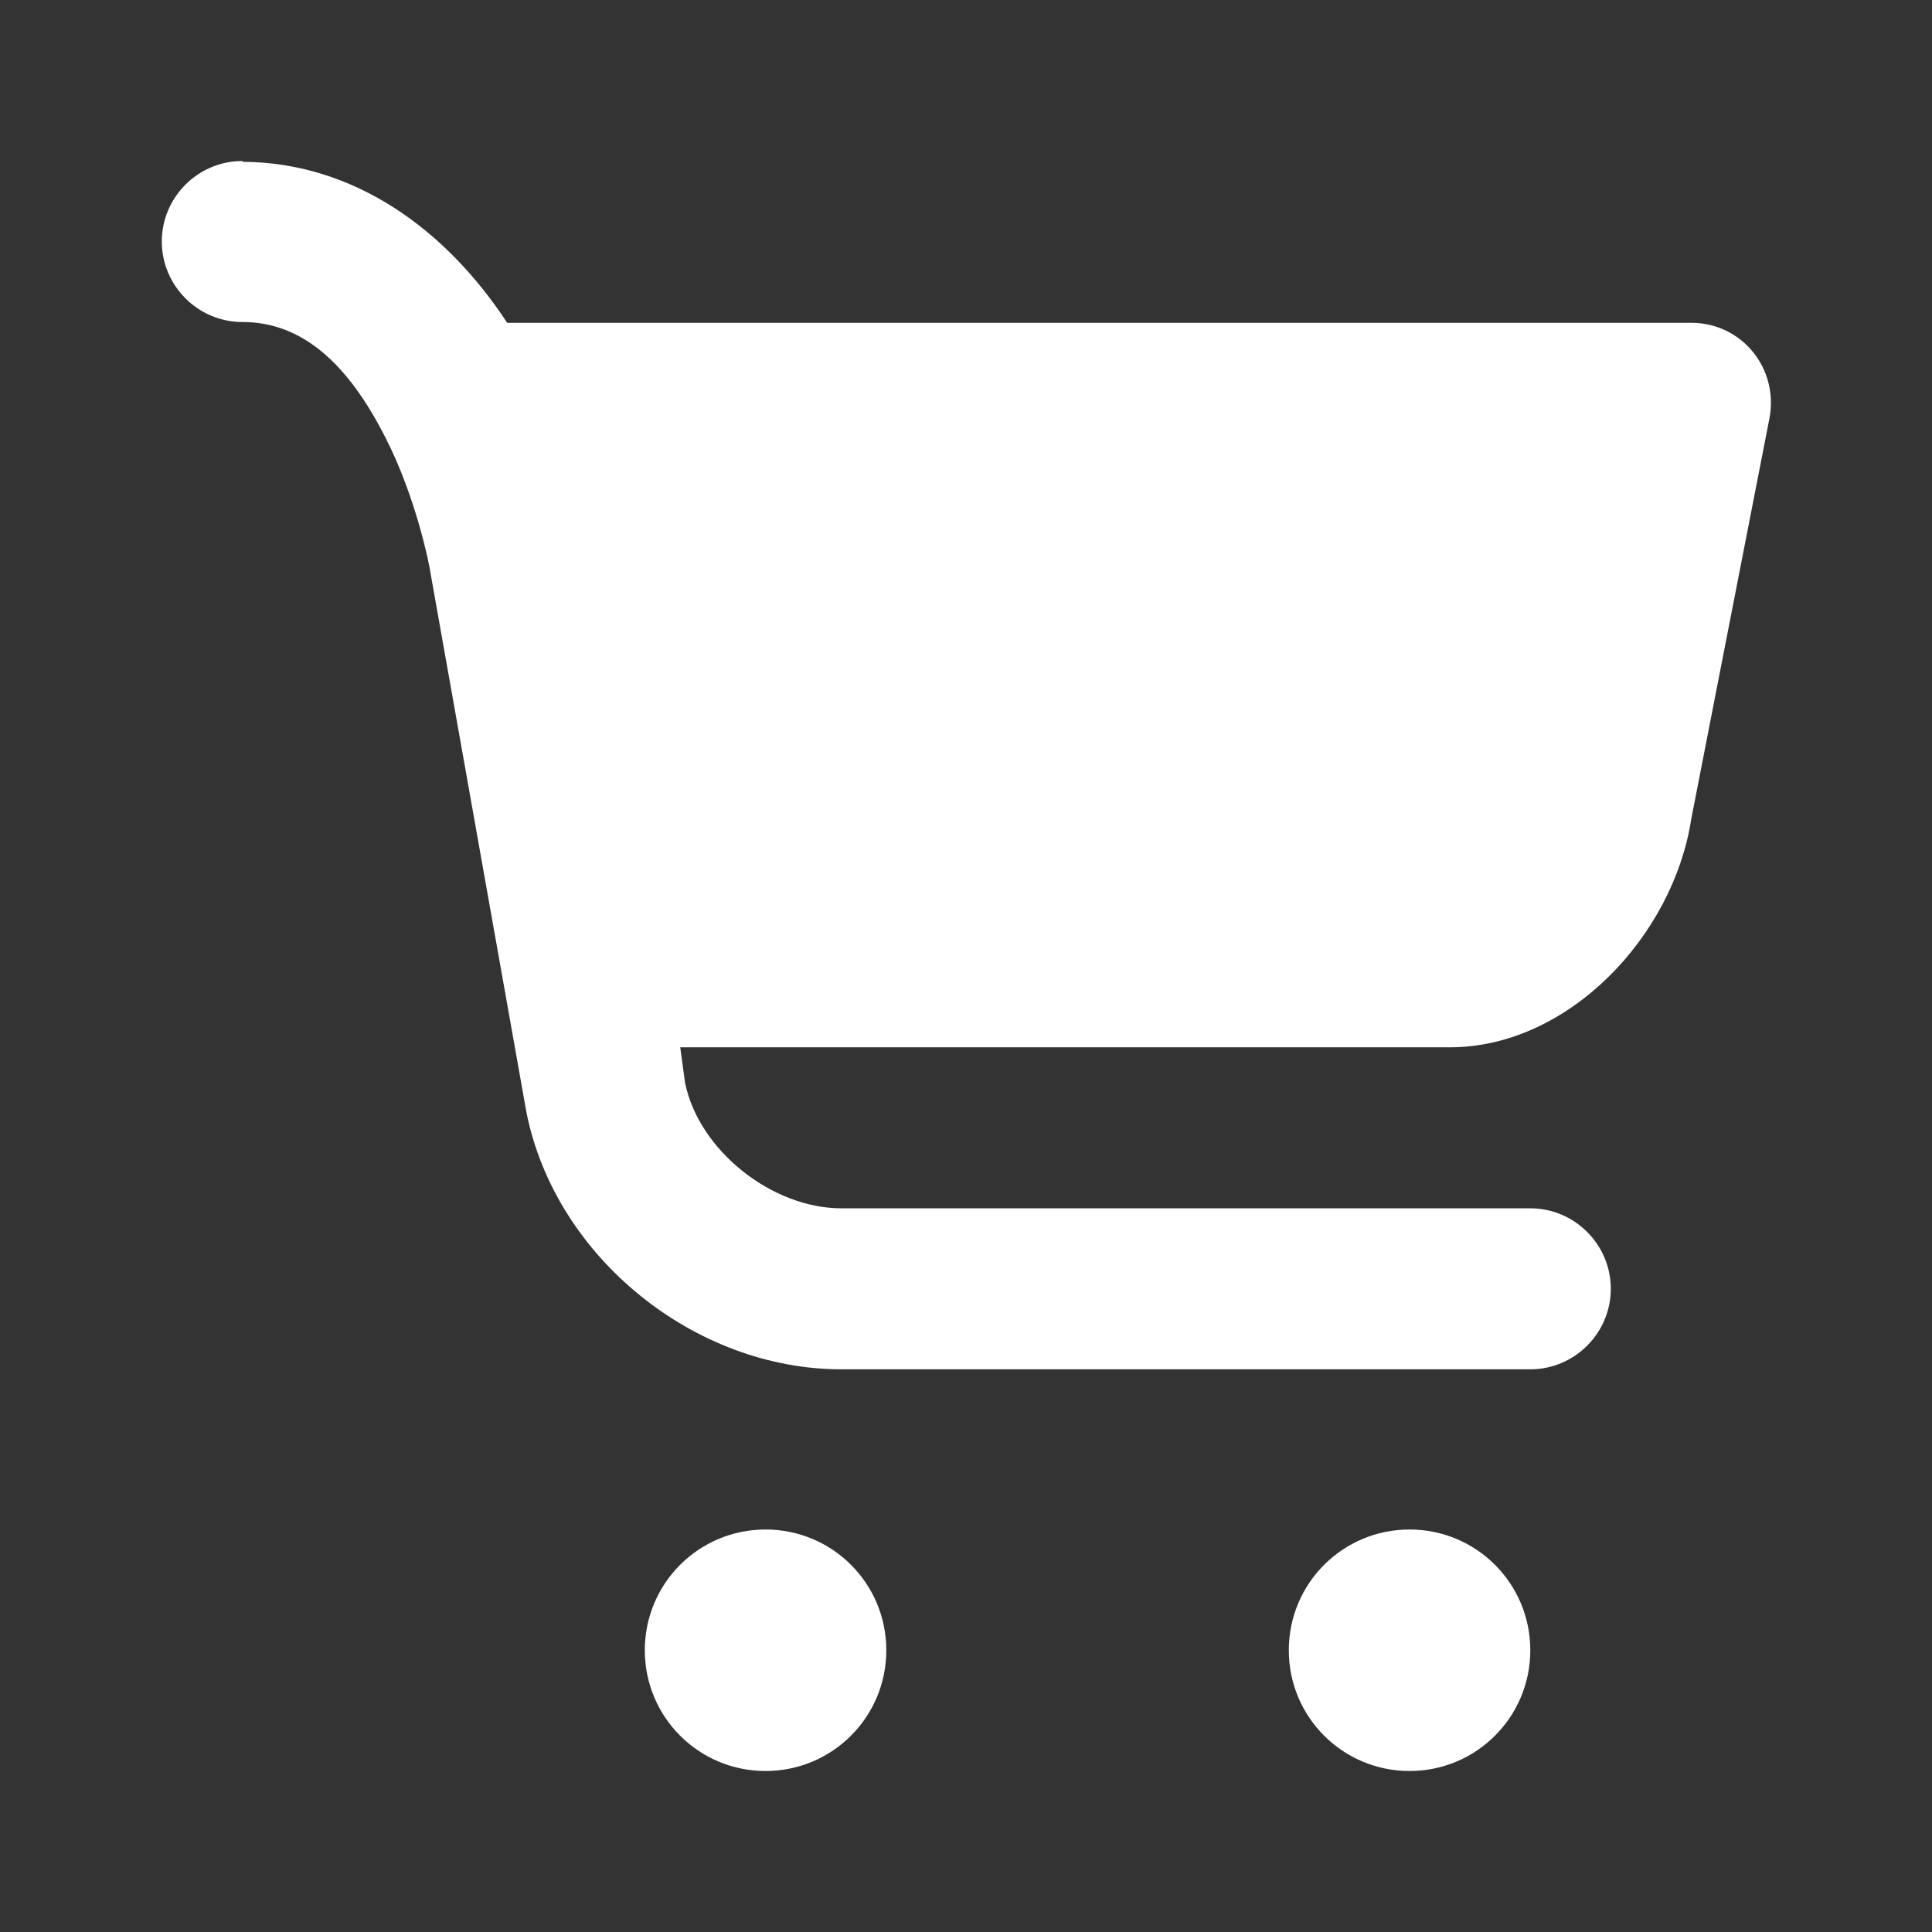 <?xml version="1.0" encoding="UTF-8"?>
<svg id="Ebene_1" xmlns="http://www.w3.org/2000/svg" version="1.1" viewBox="0 0 24 24">
  <rect x="0" y="0" width="24" height="24" fill="#333333" stroke="none"/>
  <!-- Generator: Adobe Illustrator 29.7.1, SVG Export Plug-In . SVG Version: 2.1.1 Build 8)  -->
  <defs>
    <style>
      .st0 {
        fill: #fff;
      }
    </style>
  </defs>
  <path class="st0" d="M3.01,2c-.55,0-1,.45-1,1,0,.55.45,1,1,1,.74,0,1.31.51,1.78,1.44.38.74.55,1.6.56,1.69l1.19,6.69c.36,1.8,2.09,3.19,3.91,3.19h8.56c.55,0,1-.45,1-1s-.45-1-1-1h-8.56c-.86,0-1.77-.72-1.94-1.56l-.06-.44h9.56c1.48,0,2.78-1.39,3-2.84l.97-4.97c.12-.62-.34-1.19-.97-1.19H6.3c-.76-1.16-1.9-1.99-3.28-2ZM9.51,19c-.83,0-1.5.67-1.5,1.5s.67,1.5,1.5,1.5,1.5-.67,1.5-1.5-.67-1.5-1.5-1.5ZM17.51,19c-.83,0-1.5.67-1.5,1.5s.67,1.5,1.5,1.5,1.5-.67,1.5-1.5-.67-1.5-1.5-1.5Z"/>
</svg>